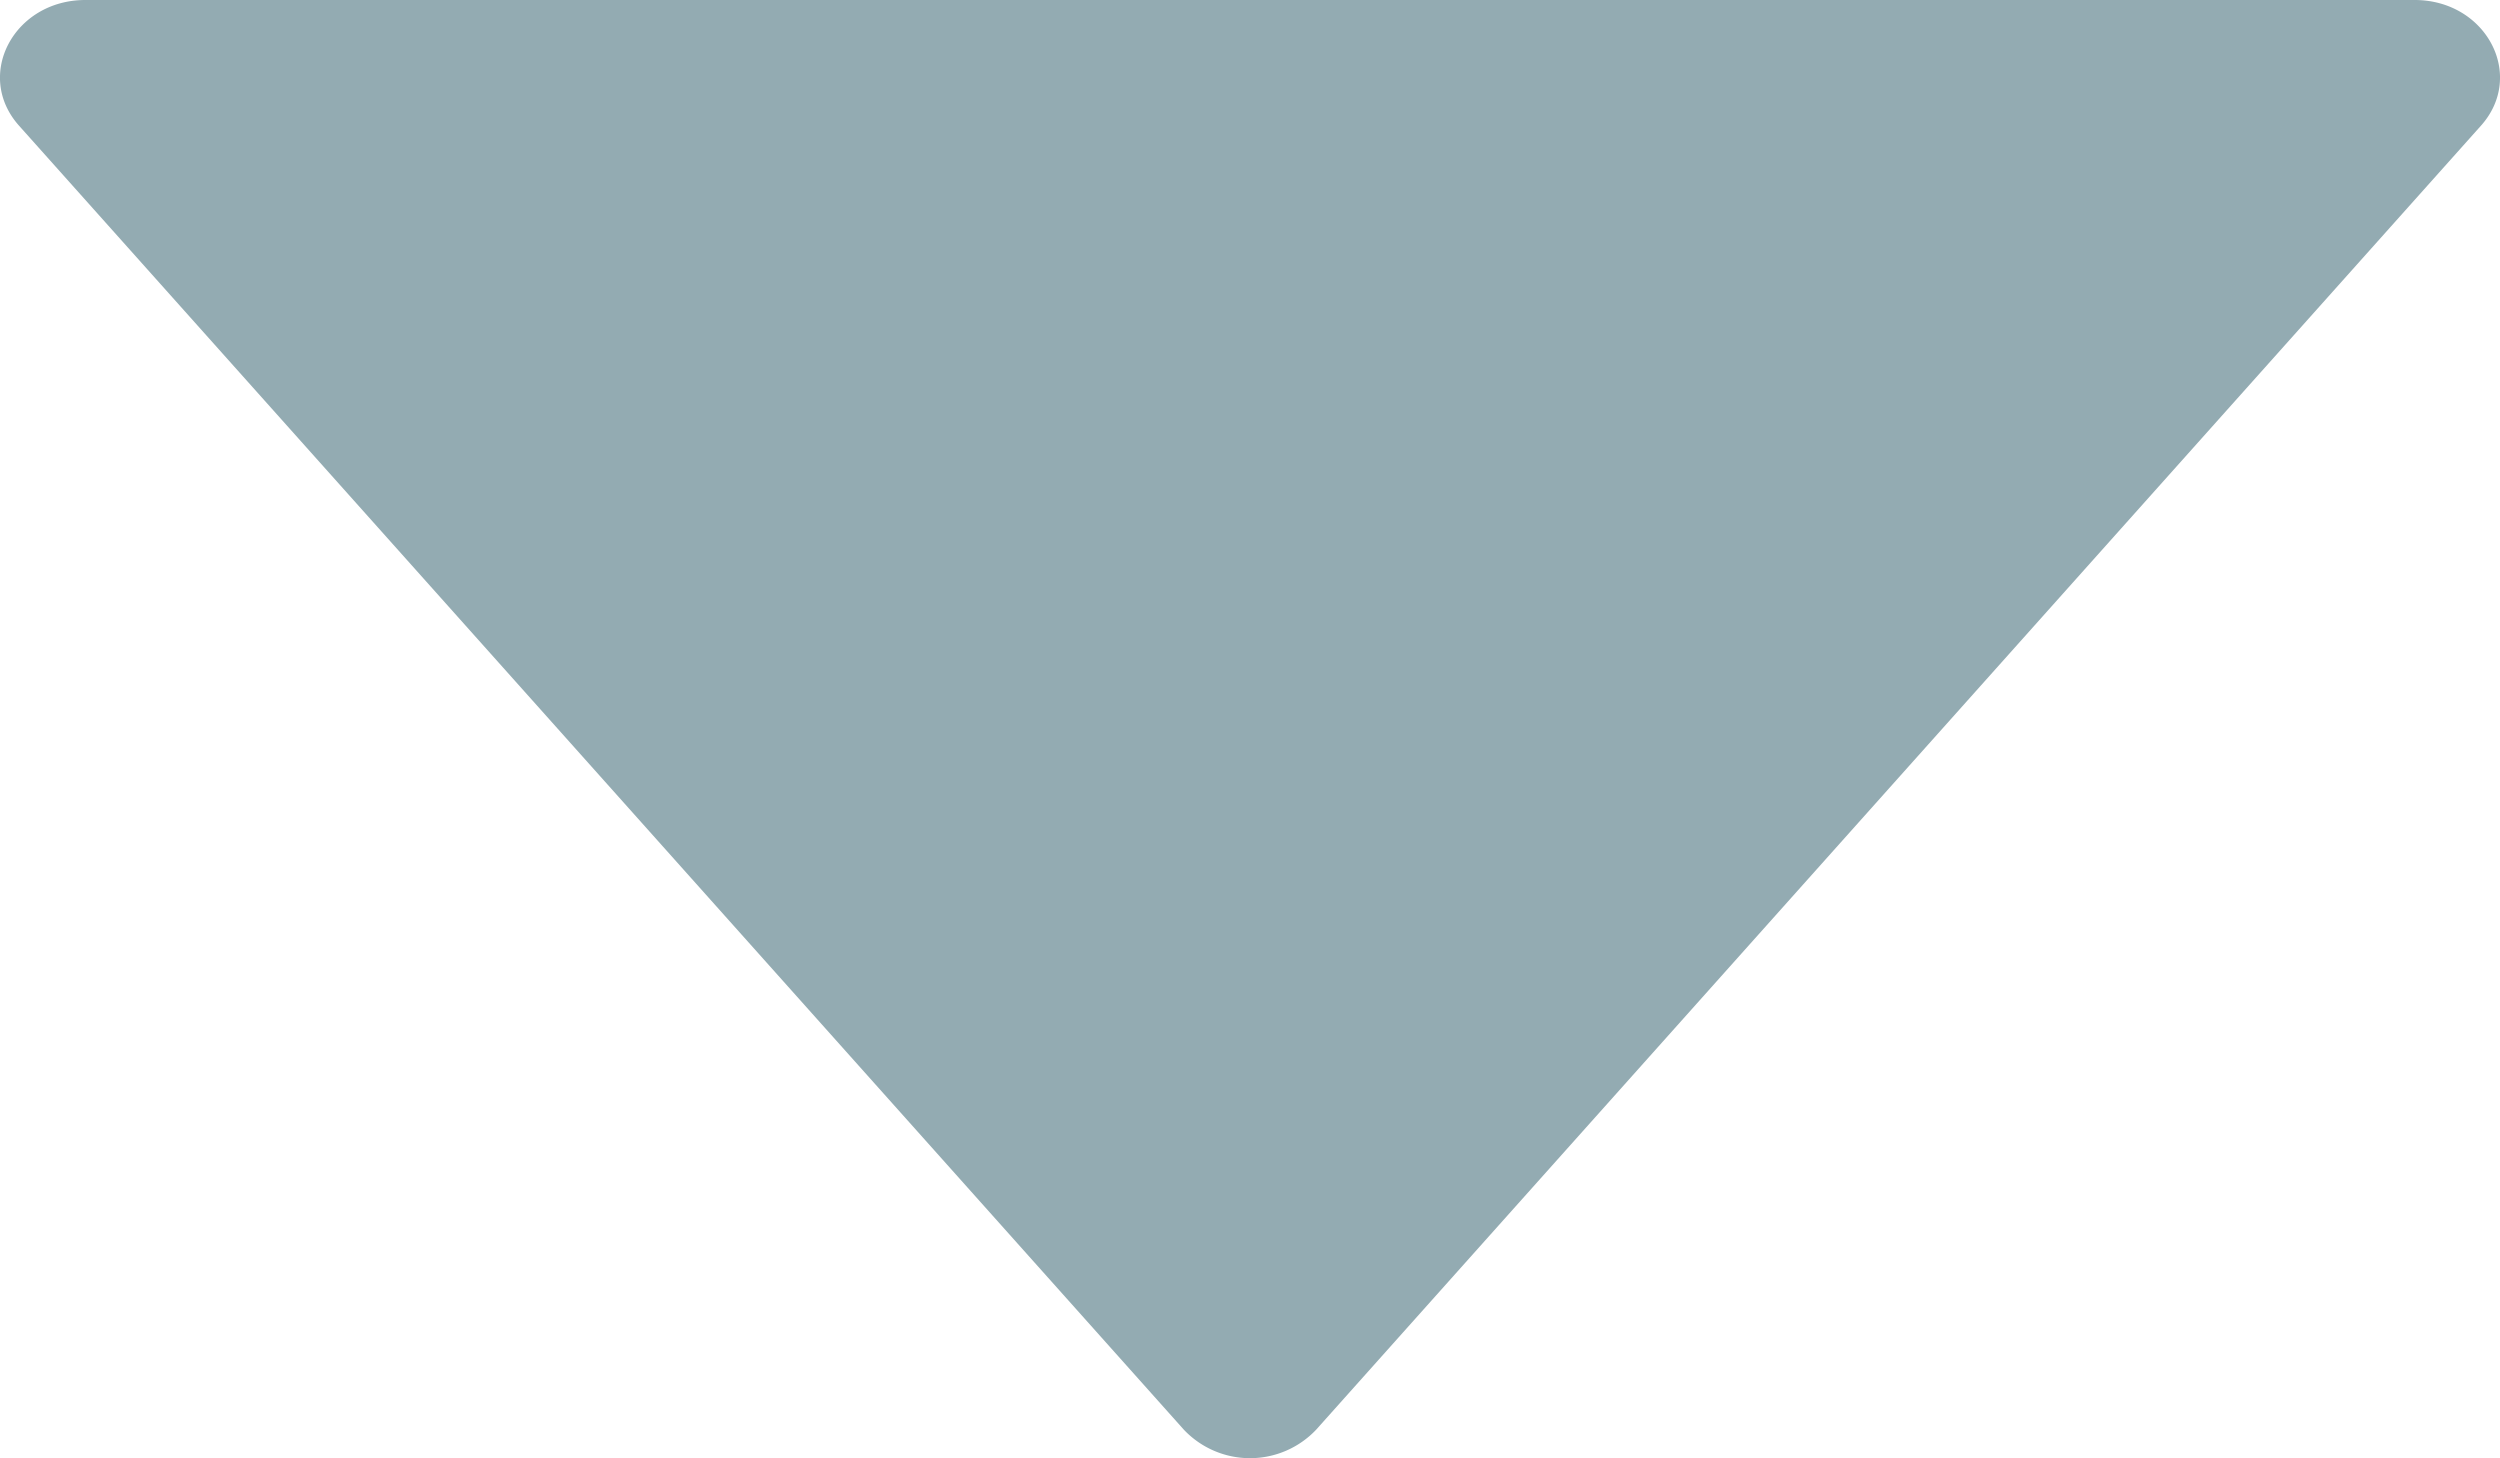 <svg xmlns="http://www.w3.org/2000/svg" width="12" height="7" viewBox="0 0 12 7">
    <path fill="#93ABB2" fill-rule="evenodd" d="M11.908.604l-5.59 6.258a.437.437 0 0 1-.636 0L.092.604C-.125.362.066 0 .41 0h11.18c.344 0 .535.362.318.604"/>
</svg>
